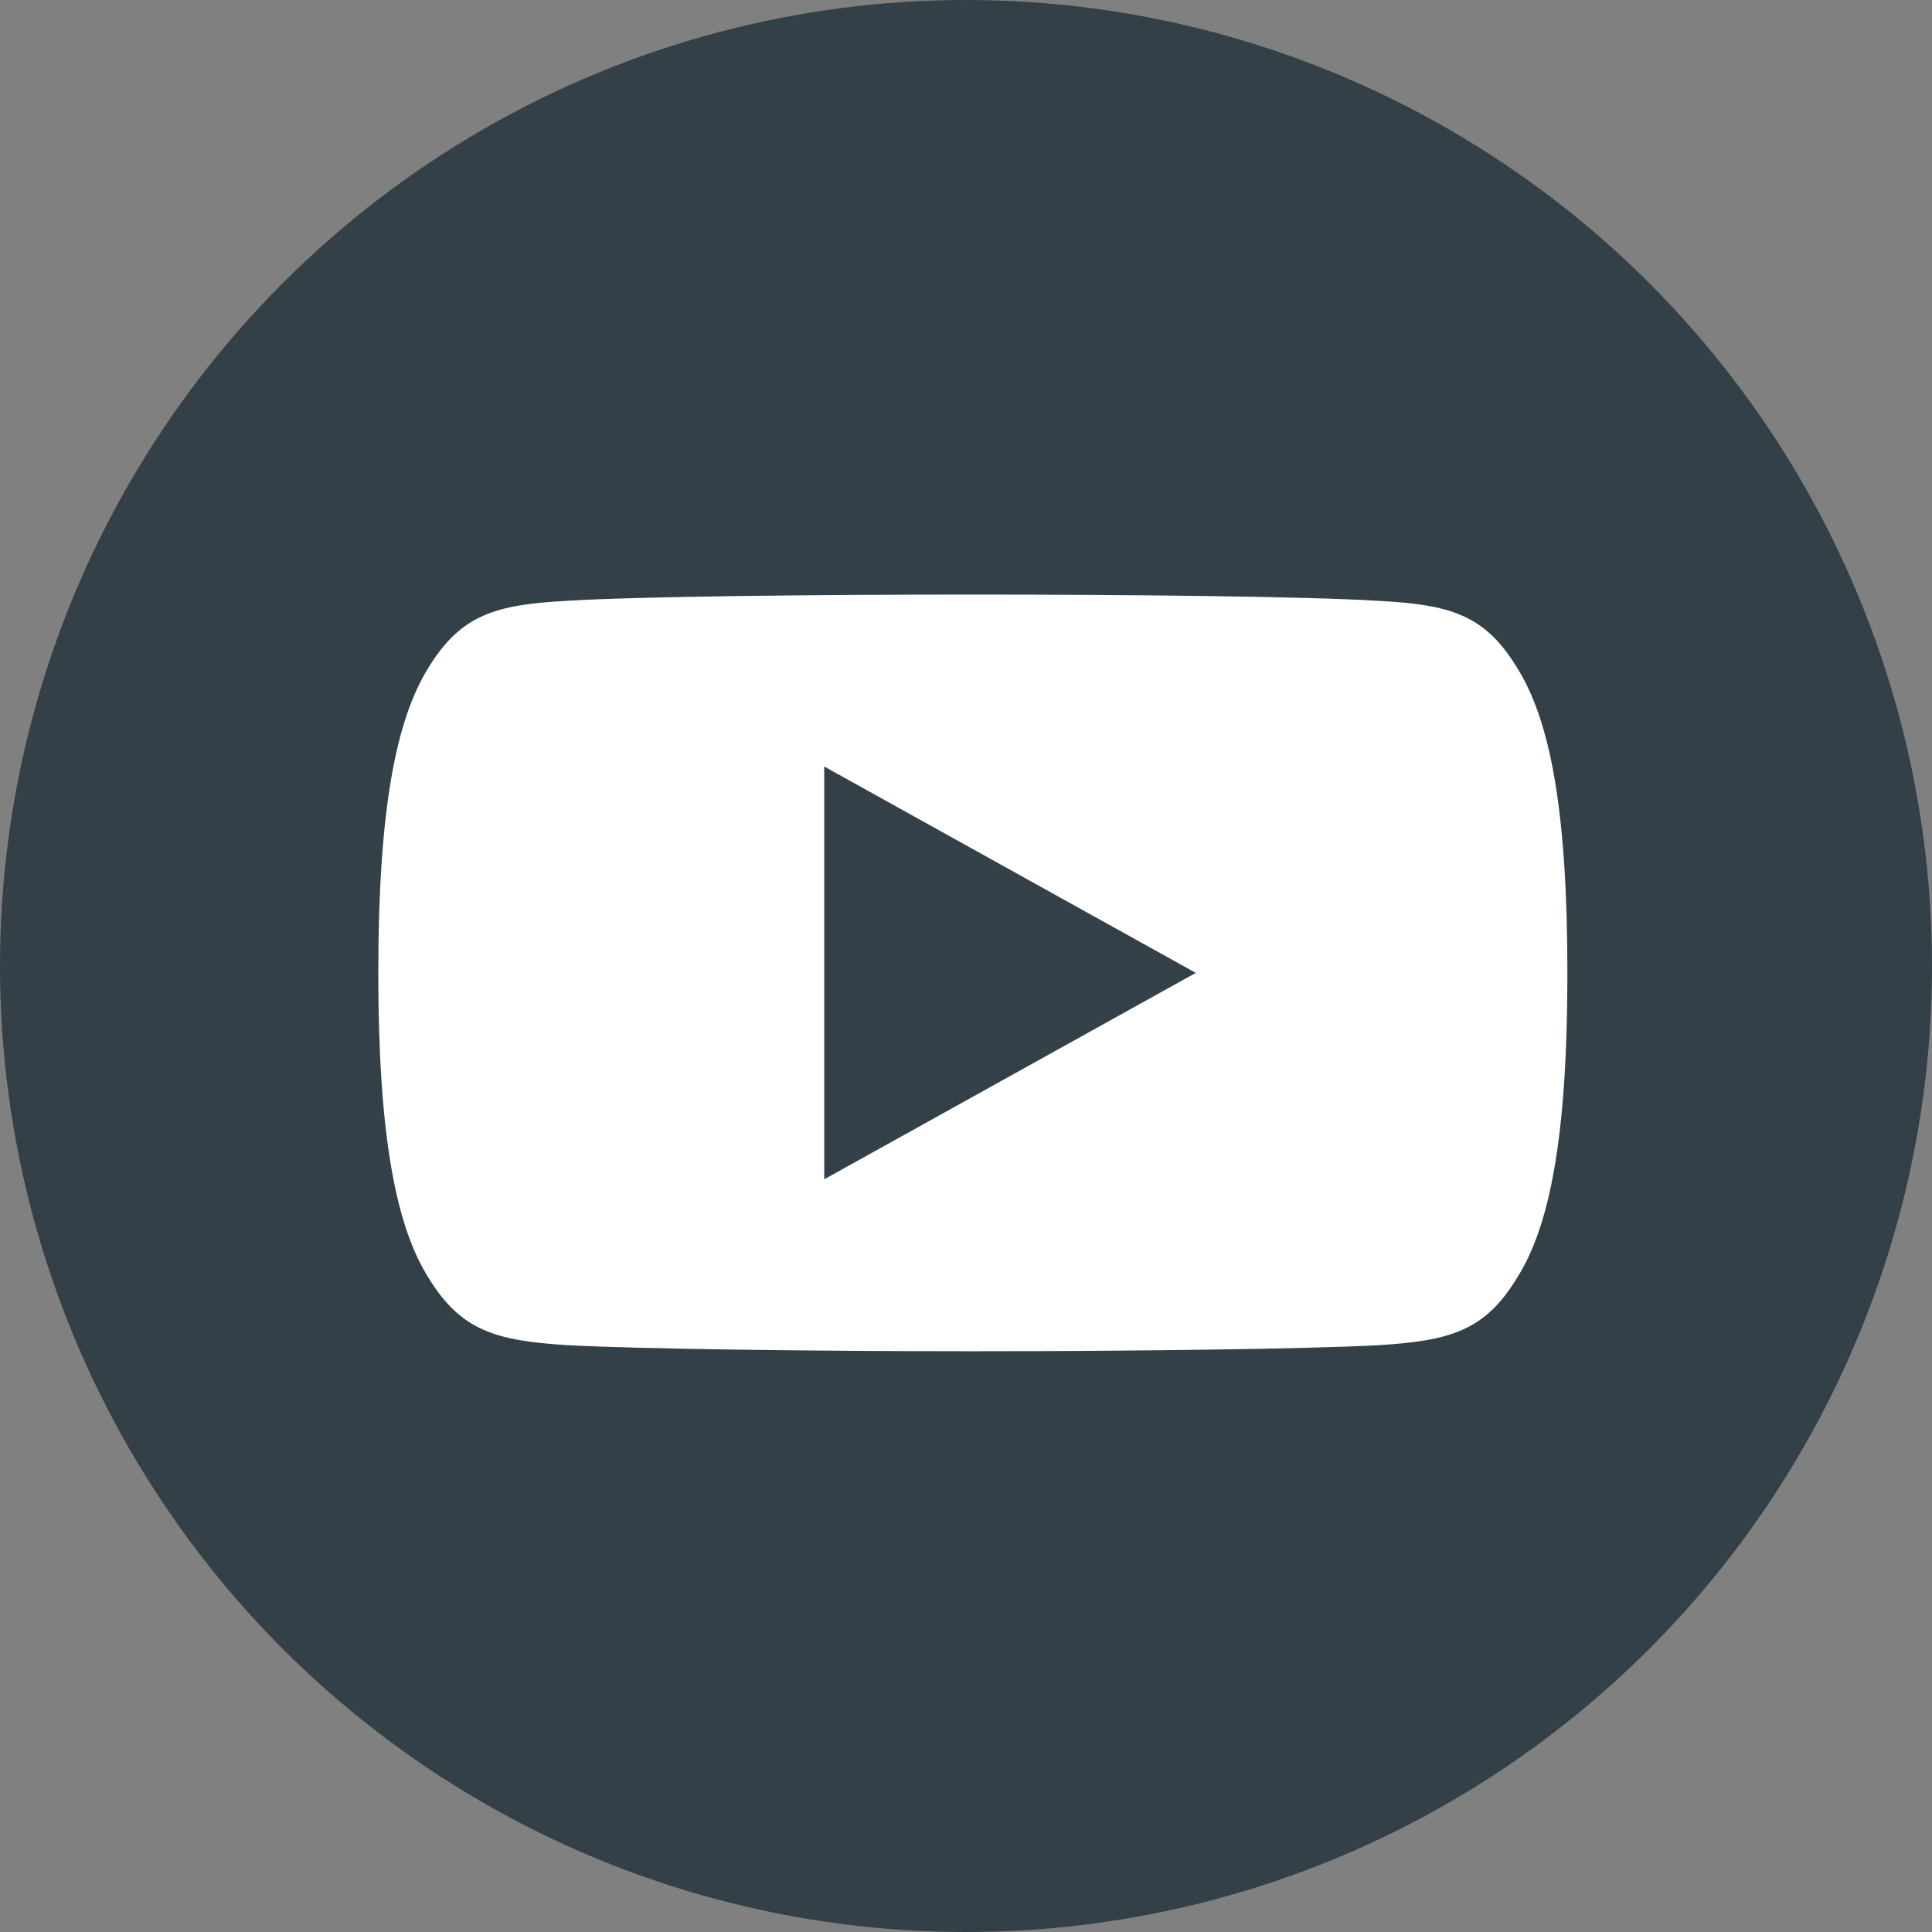<svg width="32" height="32" viewBox="0 0 32 32" fill="none" xmlns="http://www.w3.org/2000/svg">
<rect x="0" y="0" width="32" height="32" fill="#808080" stroke="none"/>
<circle cx="16" cy="16" r="16" fill="#334047"/>
<path fill-rule="evenodd" clip-rule="evenodd" d="M22.83 9.952C24.01 10.014 24.59 10.176 25.124 11.055C25.681 11.934 25.961 13.447 25.961 16.112V16.116V16.121C25.961 18.774 25.681 20.298 25.125 21.168C24.591 22.047 24.011 22.207 22.831 22.281C21.65 22.344 18.685 22.381 16.116 22.381C13.542 22.381 10.575 22.344 9.396 22.28C8.218 22.206 7.638 22.046 7.099 21.167C6.549 20.297 6.266 18.773 6.266 16.12V16.118V16.114V16.111C6.266 13.447 6.549 11.934 7.099 11.055C7.638 10.175 8.219 10.014 9.397 9.951C10.575 9.878 13.542 9.848 16.116 9.848C18.685 9.848 21.65 9.878 22.83 9.952ZM19.806 16.114L13.652 12.696V19.533L19.806 16.114Z" fill="white"/>
</svg>
